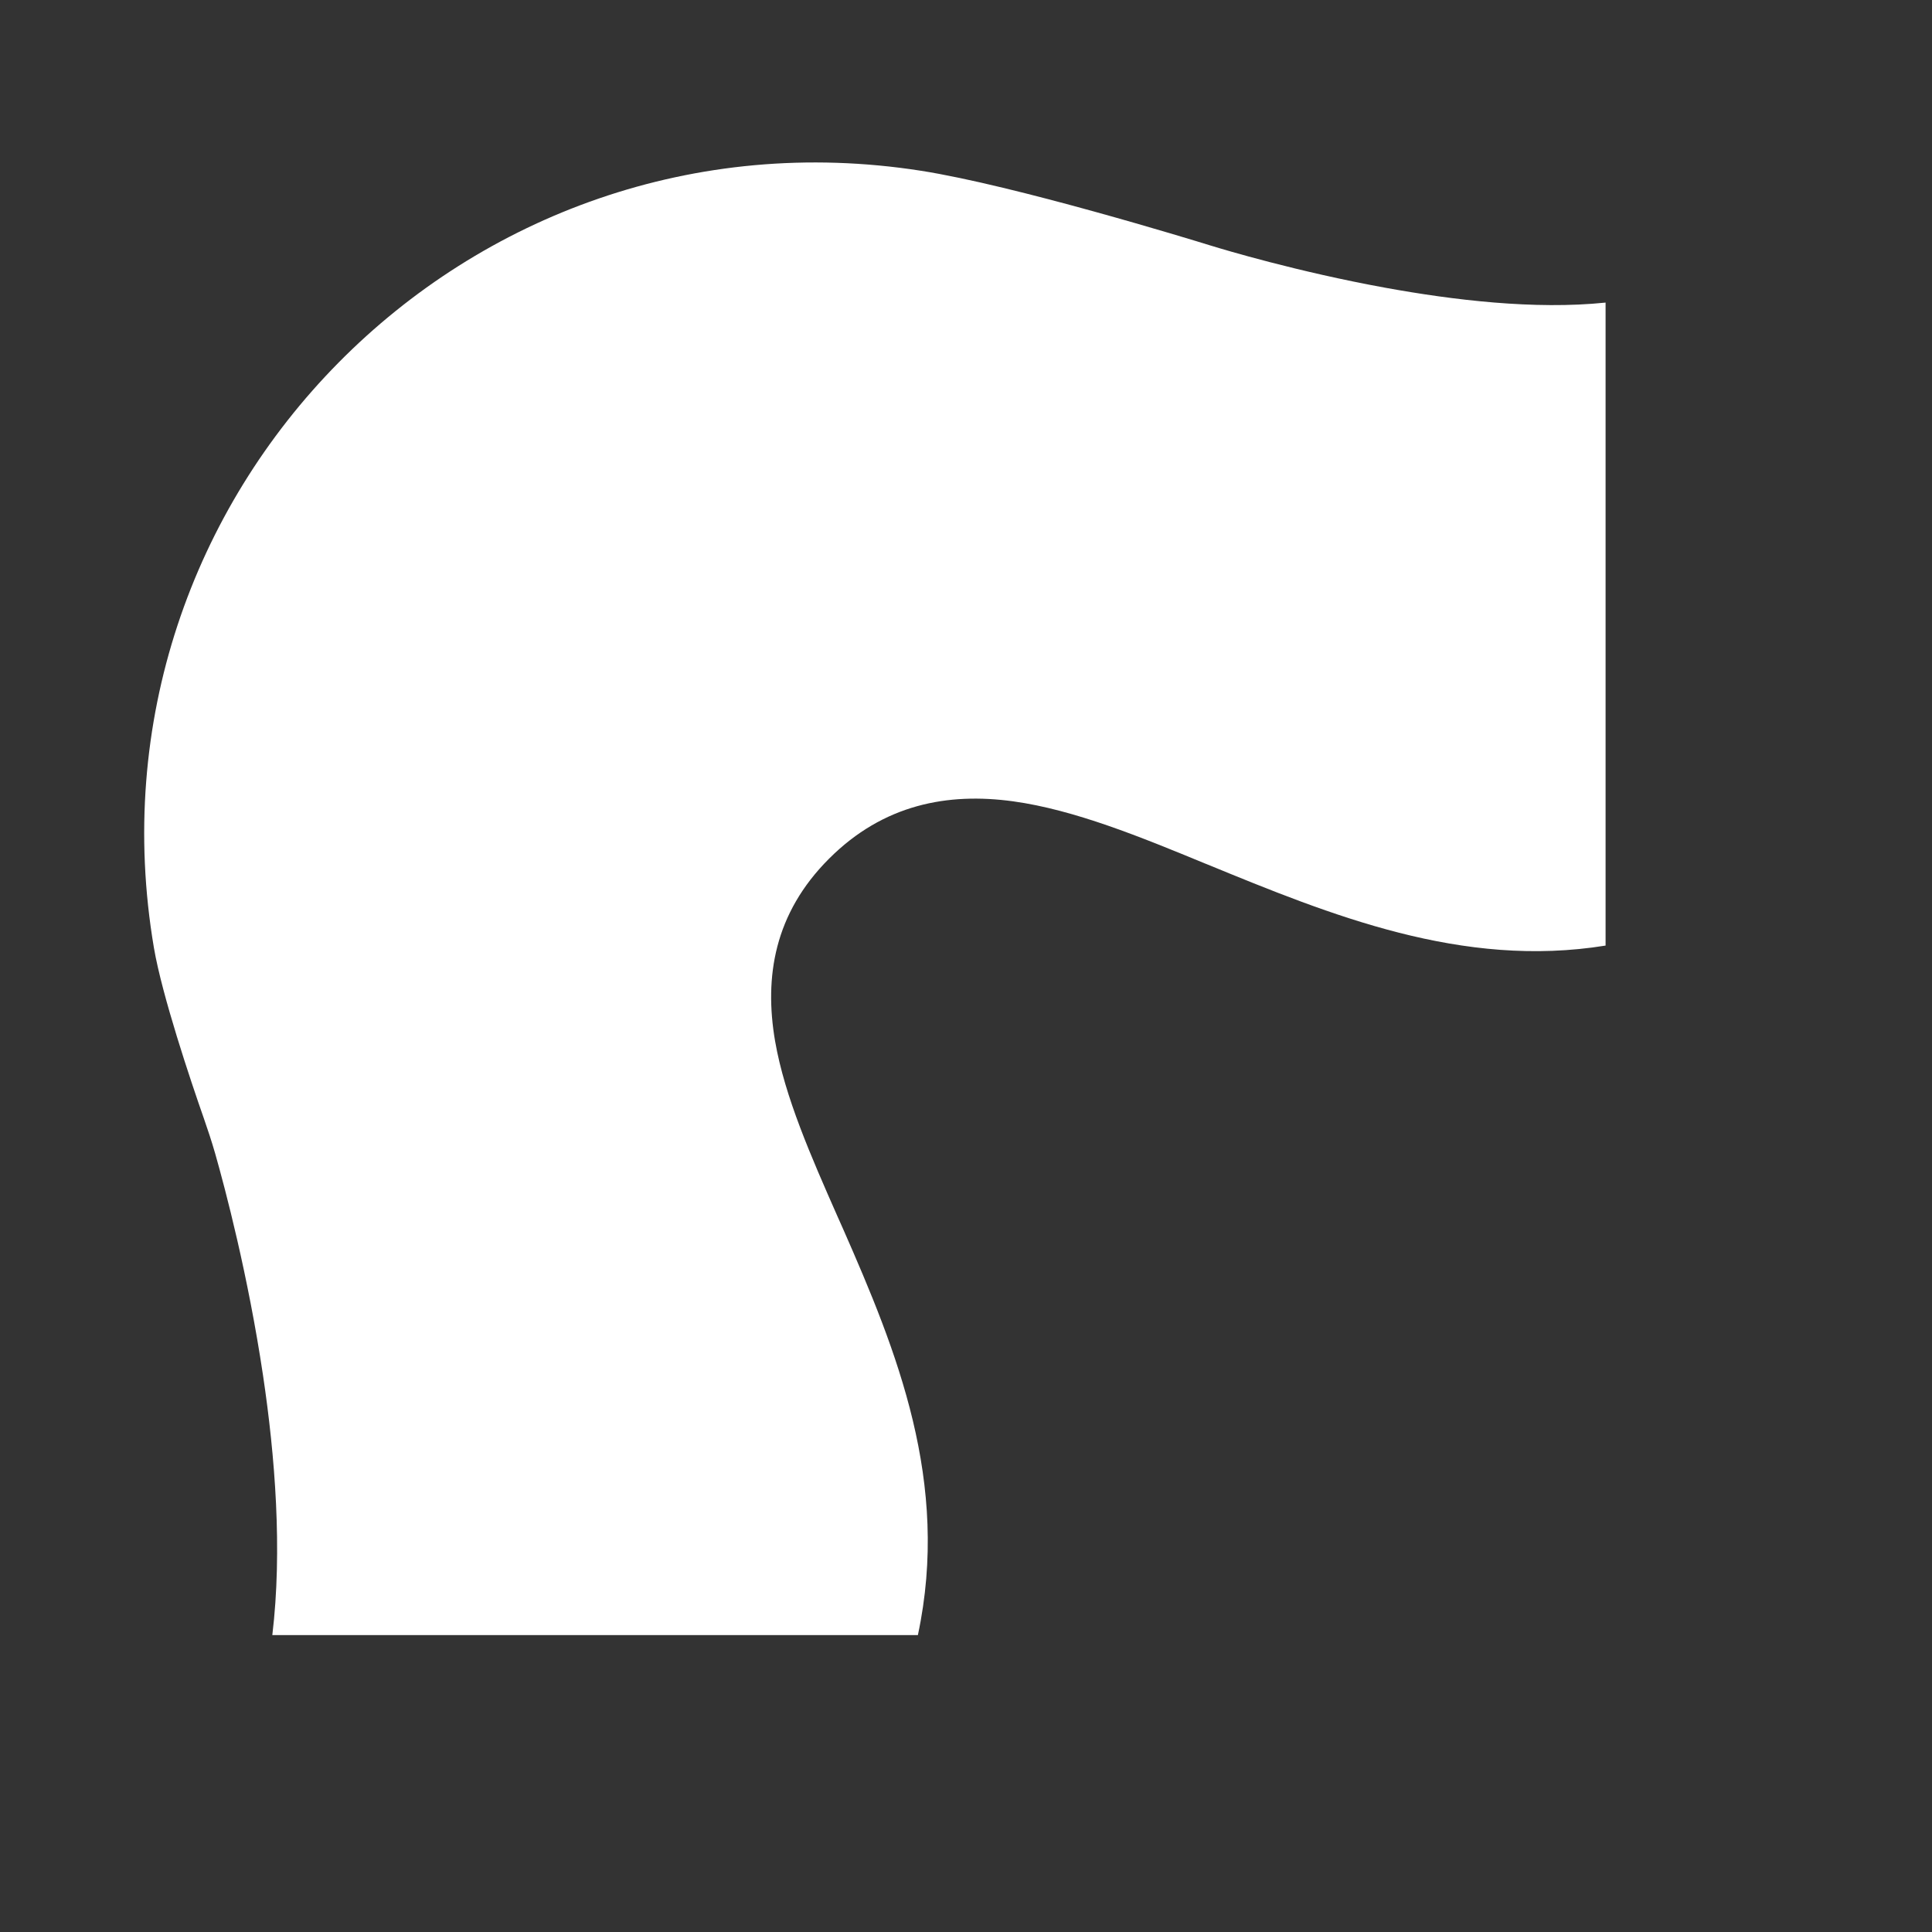 <svg width="21" height="21" viewBox="0 0 21 21" fill="none" xmlns="http://www.w3.org/2000/svg">
<rect x="0" y="0" width="21" height="21" fill="#333333" stroke="none"/>
<path d="M9.164 13.358C9.747 14.684 10.331 16.112 9.977 17.773H2.96C3.071 16.848 2.99 15.829 2.859 14.95C2.696 13.858 2.448 12.922 2.339 12.539C2.3 12.403 2.257 12.275 2.215 12.154C2.072 11.747 1.761 10.819 1.673 10.302C0.838 5.378 5.076 1.085 10.01 1.856C11.027 2.015 12.956 2.606 13.149 2.666L13.176 2.674C13.296 2.711 14.097 2.953 15.065 3.129C15.793 3.261 16.68 3.369 17.452 3.289V10.278C15.894 10.53 14.472 9.95 13.114 9.392L13.101 9.387C12.4 9.098 11.679 8.802 11.012 8.71C10.303 8.613 9.604 8.741 9.012 9.333C8.416 9.928 8.305 10.619 8.425 11.317C8.53 11.924 8.82 12.579 9.102 13.219L9.164 13.358Z" fill="white"/>
</svg>
